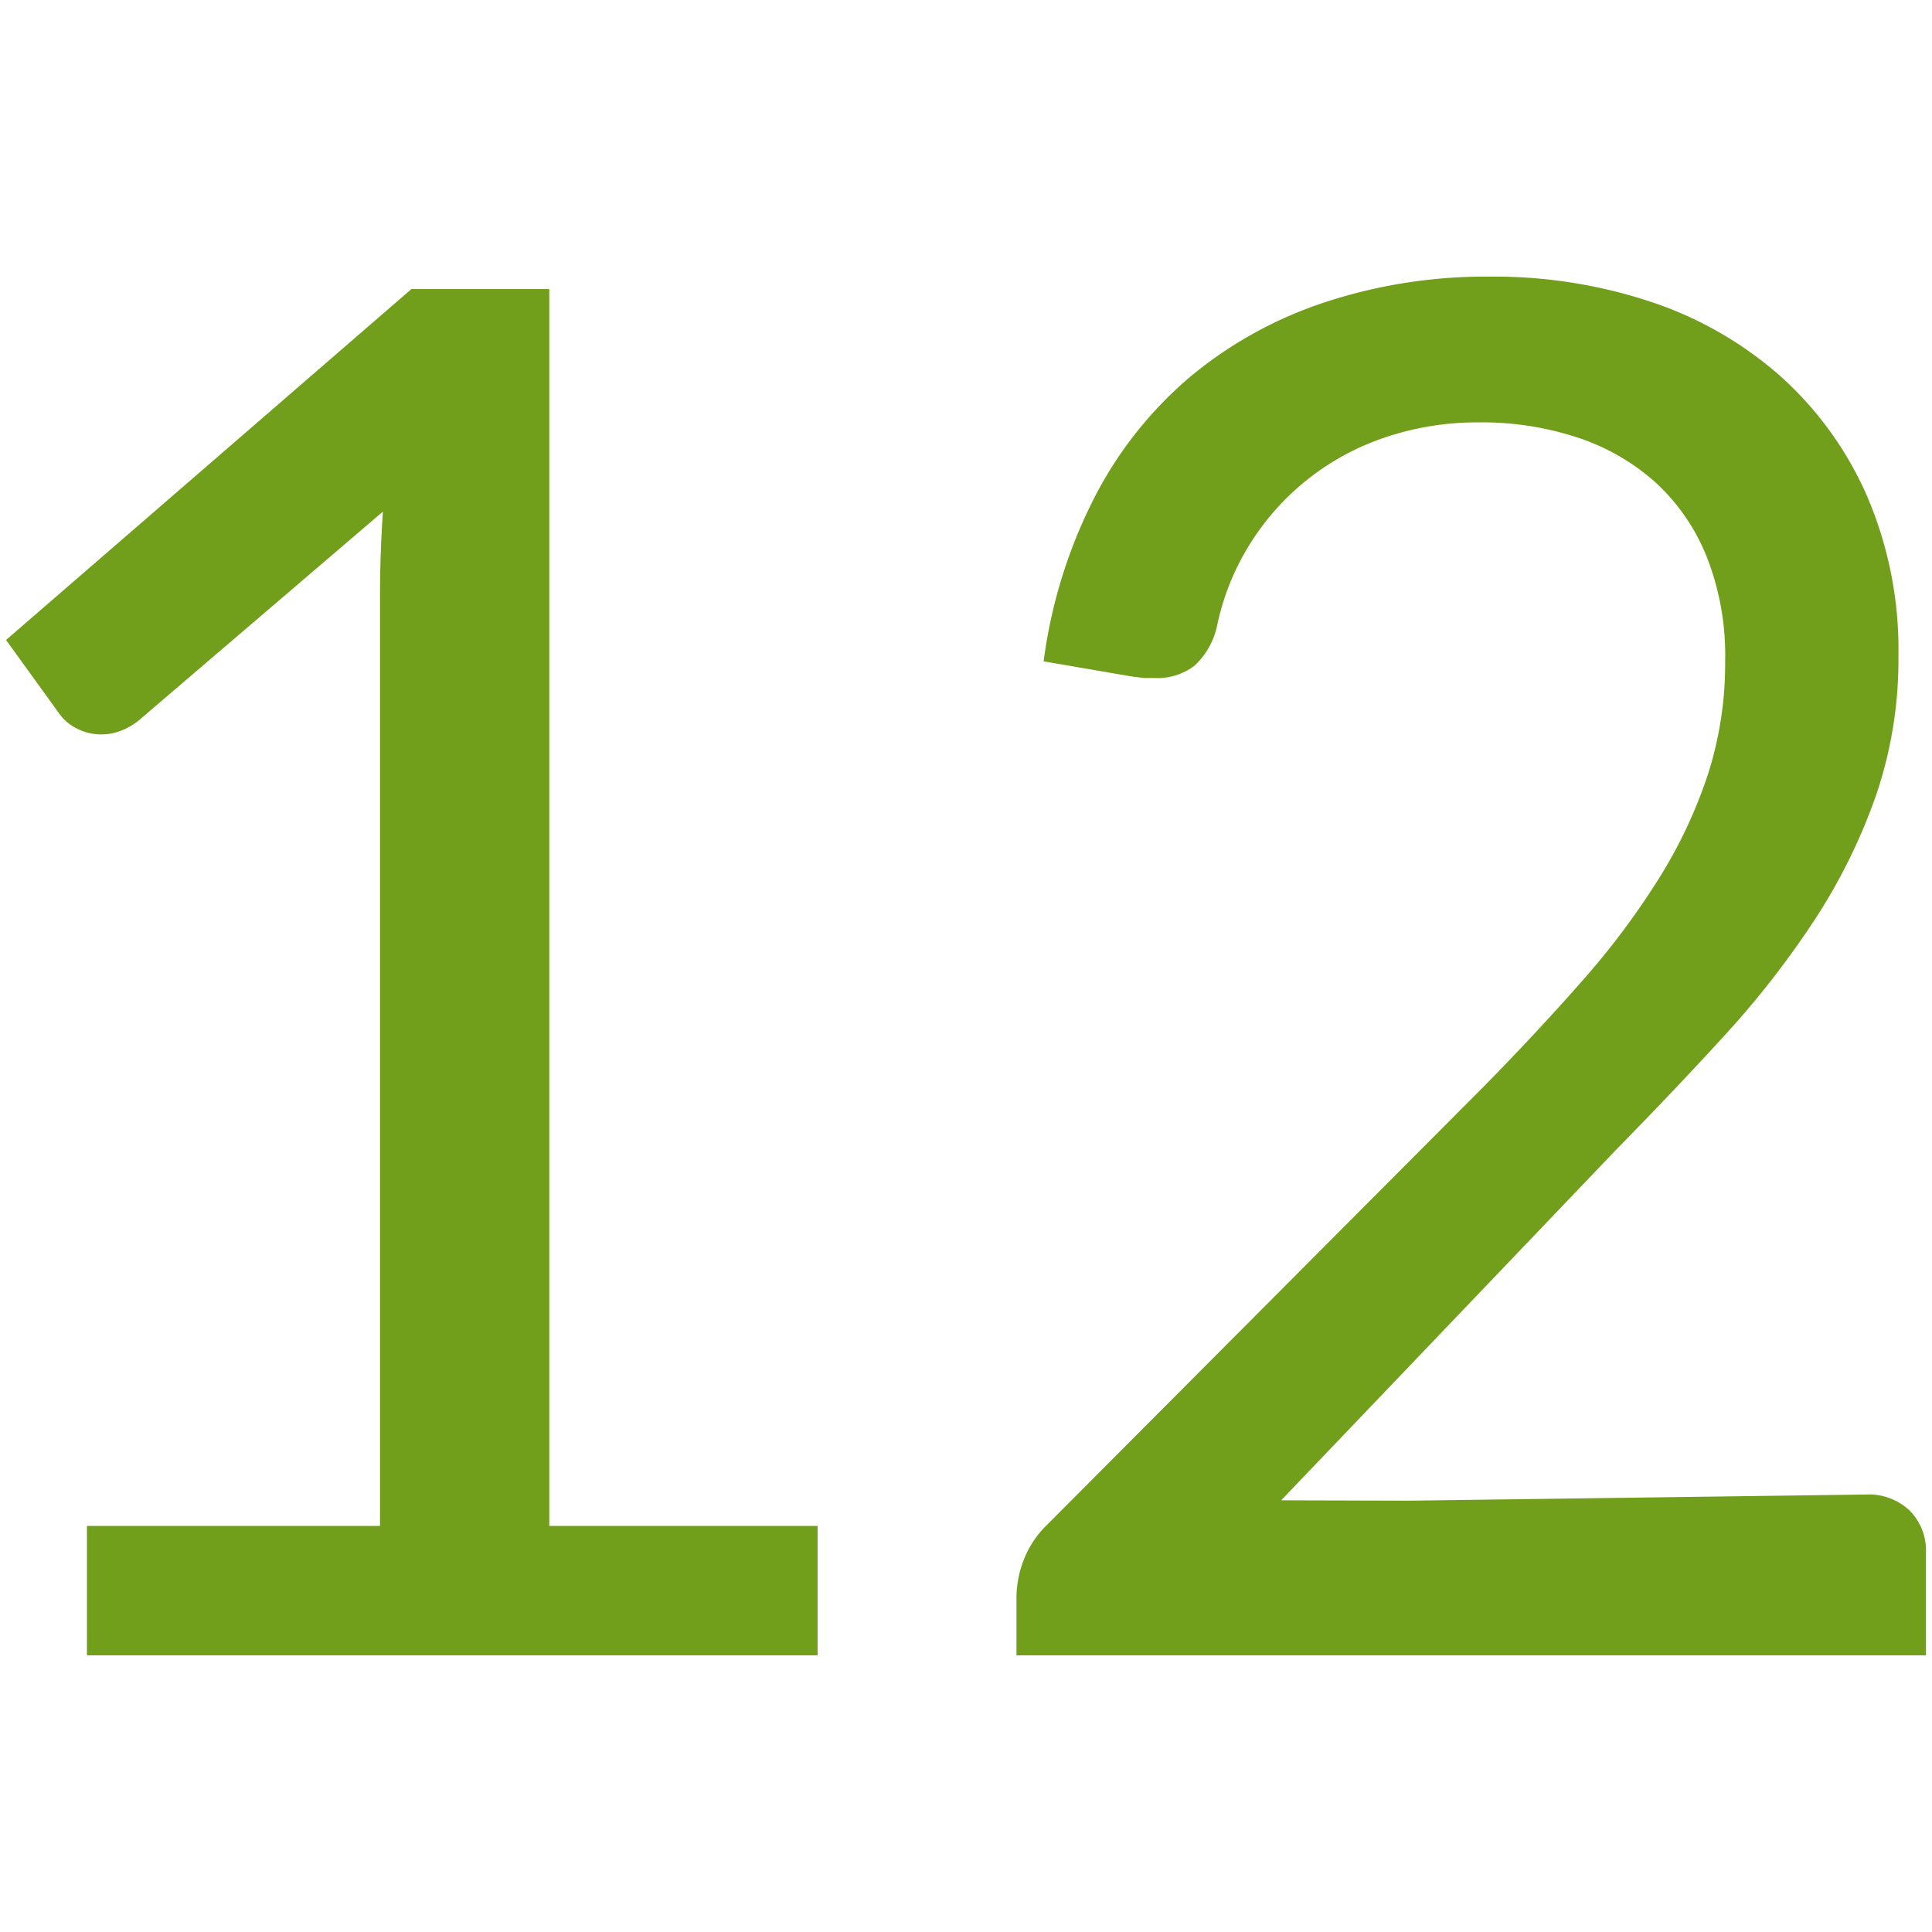 <?xml version="1.0" encoding="utf-8"?><svg xmlns="http://www.w3.org/2000/svg" width="160" height="160" viewBox="0 0 160 160"><path d="M7.2 126.37h24.27v-77q0-3.47.24-7L11.53 59.63a5.39 5.39 0 0 1-1.58.91 4.51 4.51 0 0 1-1.5.28 4.39 4.39 0 0 1-2.13-.51 3.87 3.87 0 0 1-1.42-1.22L.5 53l33.57-29.06h11.42v102.43h22.22v10.72H7.2zM116.72 124.28l37.82-.51a4.9 4.9 0 0 1 3.62 1.34 4.69 4.69 0 0 1 1.34 3.47v8.51H84.18v-4.81a8.73 8.73 0 0 1 .59-3.07 8.19 8.19 0 0 1 1.93-2.92L122.86 90q4.49-4.57 8.19-8.79a64.11 64.11 0 0 0 6.34-8.47 39.5 39.5 0 0 0 4.06-8.63 30.08 30.08 0 0 0 1.42-9.34A22.31 22.31 0 0 0 141.3 46a16.86 16.86 0 0 0-4.3-6.14 18.26 18.26 0 0 0-6.46-3.66 25.27 25.27 0 0 0-8-1.22 23.85 23.85 0 0 0-7.88 1.26 21.06 21.06 0 0 0-11.15 8.82 20.69 20.69 0 0 0-2.72 6.78 6.28 6.28 0 0 1-1.89 3.31 5.08 5.08 0 0 1-3.31 1h-.83l-1-.12-7.33-1.26a41.52 41.52 0 0 1 4.26-13.67 32.57 32.57 0 0 1 8-10 34.14 34.14 0 0 1 11.13-6.1 42.5 42.5 0 0 1 13.51-2.09 41.15 41.15 0 0 1 13.4 2.09 30.89 30.89 0 0 1 10.76 6.19 28.89 28.89 0 0 1 7.13 9.89 32.19 32.19 0 0 1 2.6 13.24 34.79 34.79 0 0 1-1.9 11.68 47.54 47.54 0 0 1-5.12 10.3 75.6 75.6 0 0 1-7.45 9.53q-4.22 4.61-8.94 9.42l-27.71 29" fill="#719f1b"/></svg>